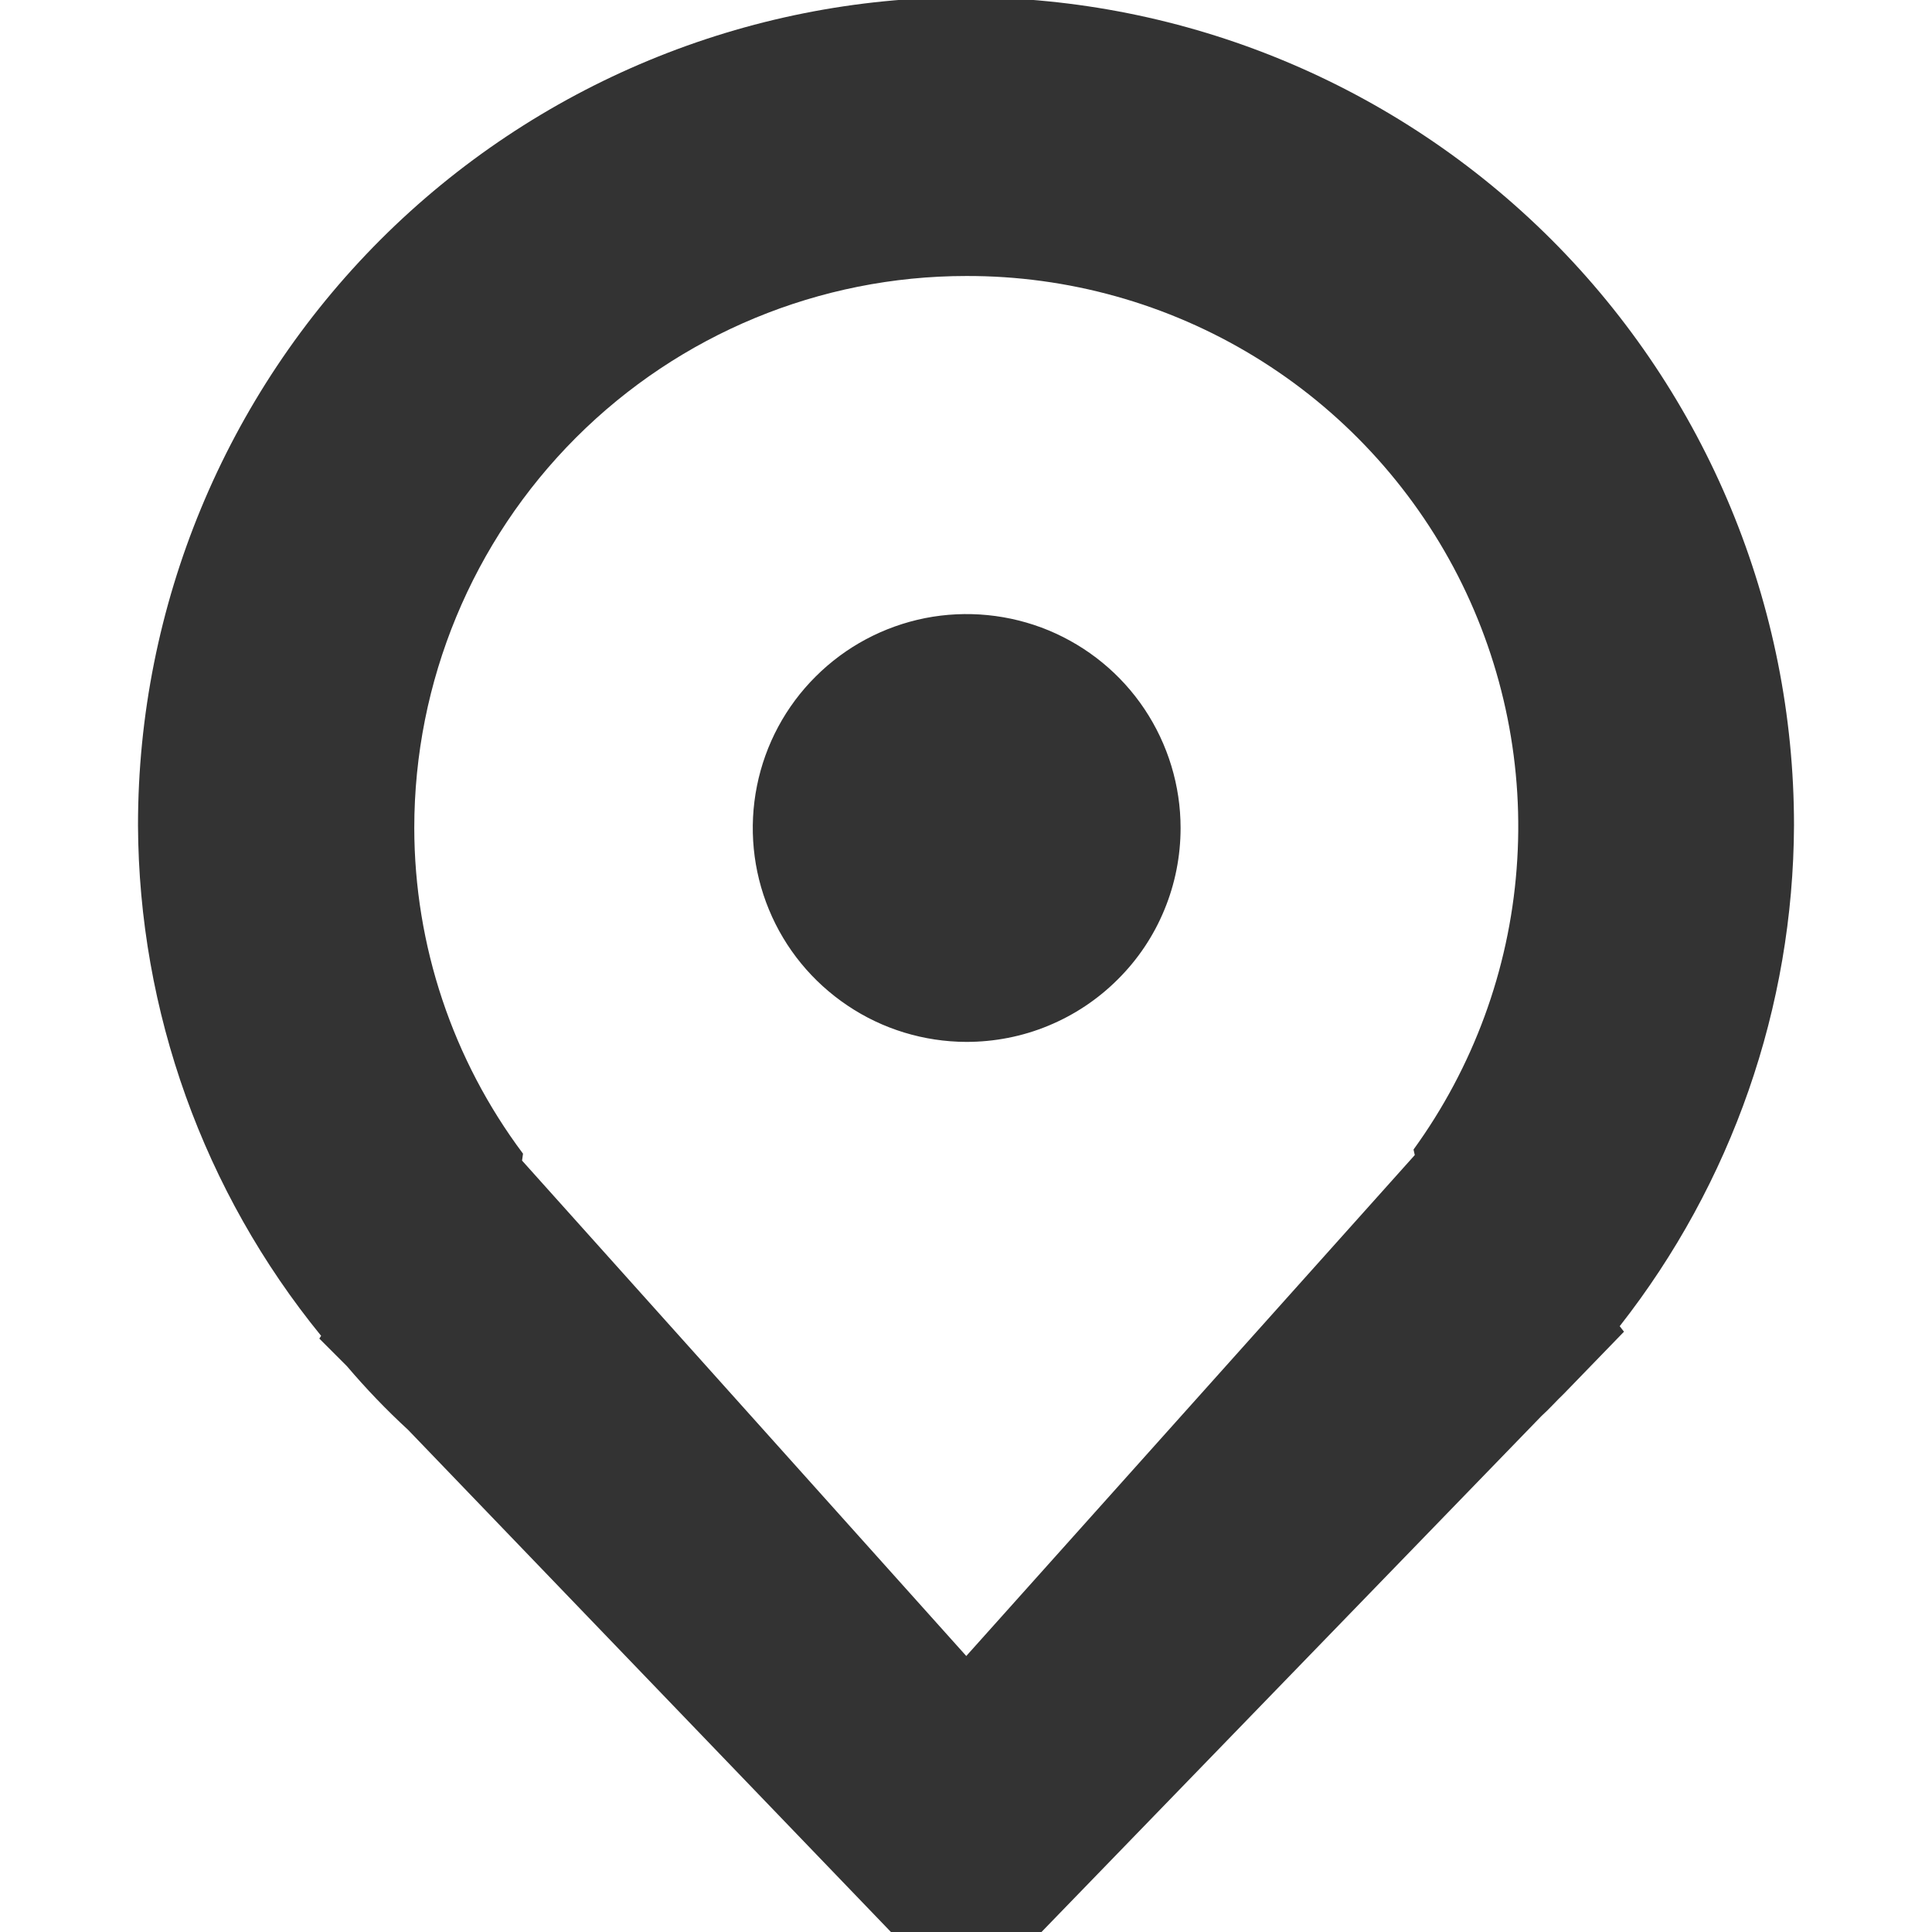 <?xml version="1.0" encoding="UTF-8"?> <svg xmlns="http://www.w3.org/2000/svg" width="14" height="14" viewBox="0 0 14 14" fill="none"> <g clip-path="url(#clip0_45_83)"> <path fill-rule="evenodd" clip-rule="evenodd" d="M11.737 9.61L11.768 9.65L11.332 10.1C11.279 10.15 11.227 10.21 11.171 10.26L7.547 14H6.456L2.956 10.36C2.799 10.216 2.652 10.062 2.514 9.9L2.314 9.7L2.327 9.68C1.475 8.635 1.006 7.329 1 5.98C1 4.389 1.632 2.863 2.757 1.737C3.883 0.612 5.409 -0.02 7 -0.02C8.591 -0.02 10.117 0.612 11.243 1.737C12.368 2.863 13 4.389 13 5.98C12.995 7.297 12.55 8.574 11.737 9.61ZM7.002 2C5.941 2 4.924 2.421 4.174 3.171C3.423 3.922 3.002 4.939 3.002 6C3.003 6.851 3.28 7.679 3.79 8.36L3.783 8.41L7.002 12L10.252 8.37L10.243 8.33C10.675 7.734 10.934 7.03 10.99 6.296C11.047 5.562 10.899 4.826 10.564 4.171C10.228 3.516 9.718 2.966 9.089 2.583C8.461 2.2 7.738 1.998 7.002 2V2ZM7.002 7.55C6.696 7.549 6.396 7.458 6.142 7.287C5.887 7.116 5.689 6.875 5.572 6.591C5.455 6.308 5.425 5.996 5.485 5.696C5.545 5.395 5.693 5.119 5.91 4.903C6.127 4.686 6.403 4.539 6.704 4.479C7.004 4.42 7.316 4.451 7.599 4.568C7.882 4.686 8.124 4.884 8.294 5.139C8.464 5.394 8.555 5.694 8.555 6C8.555 6.204 8.515 6.406 8.437 6.594C8.359 6.783 8.245 6.953 8.1 7.097C7.956 7.241 7.785 7.355 7.596 7.433C7.408 7.511 7.206 7.55 7.002 7.55V7.55Z" fill="#333333"></path> </g> <defs> <clipPath id="clip0_45_83"> <rect width="14" height="14" fill="white"></rect> </clipPath> </defs> </svg> 